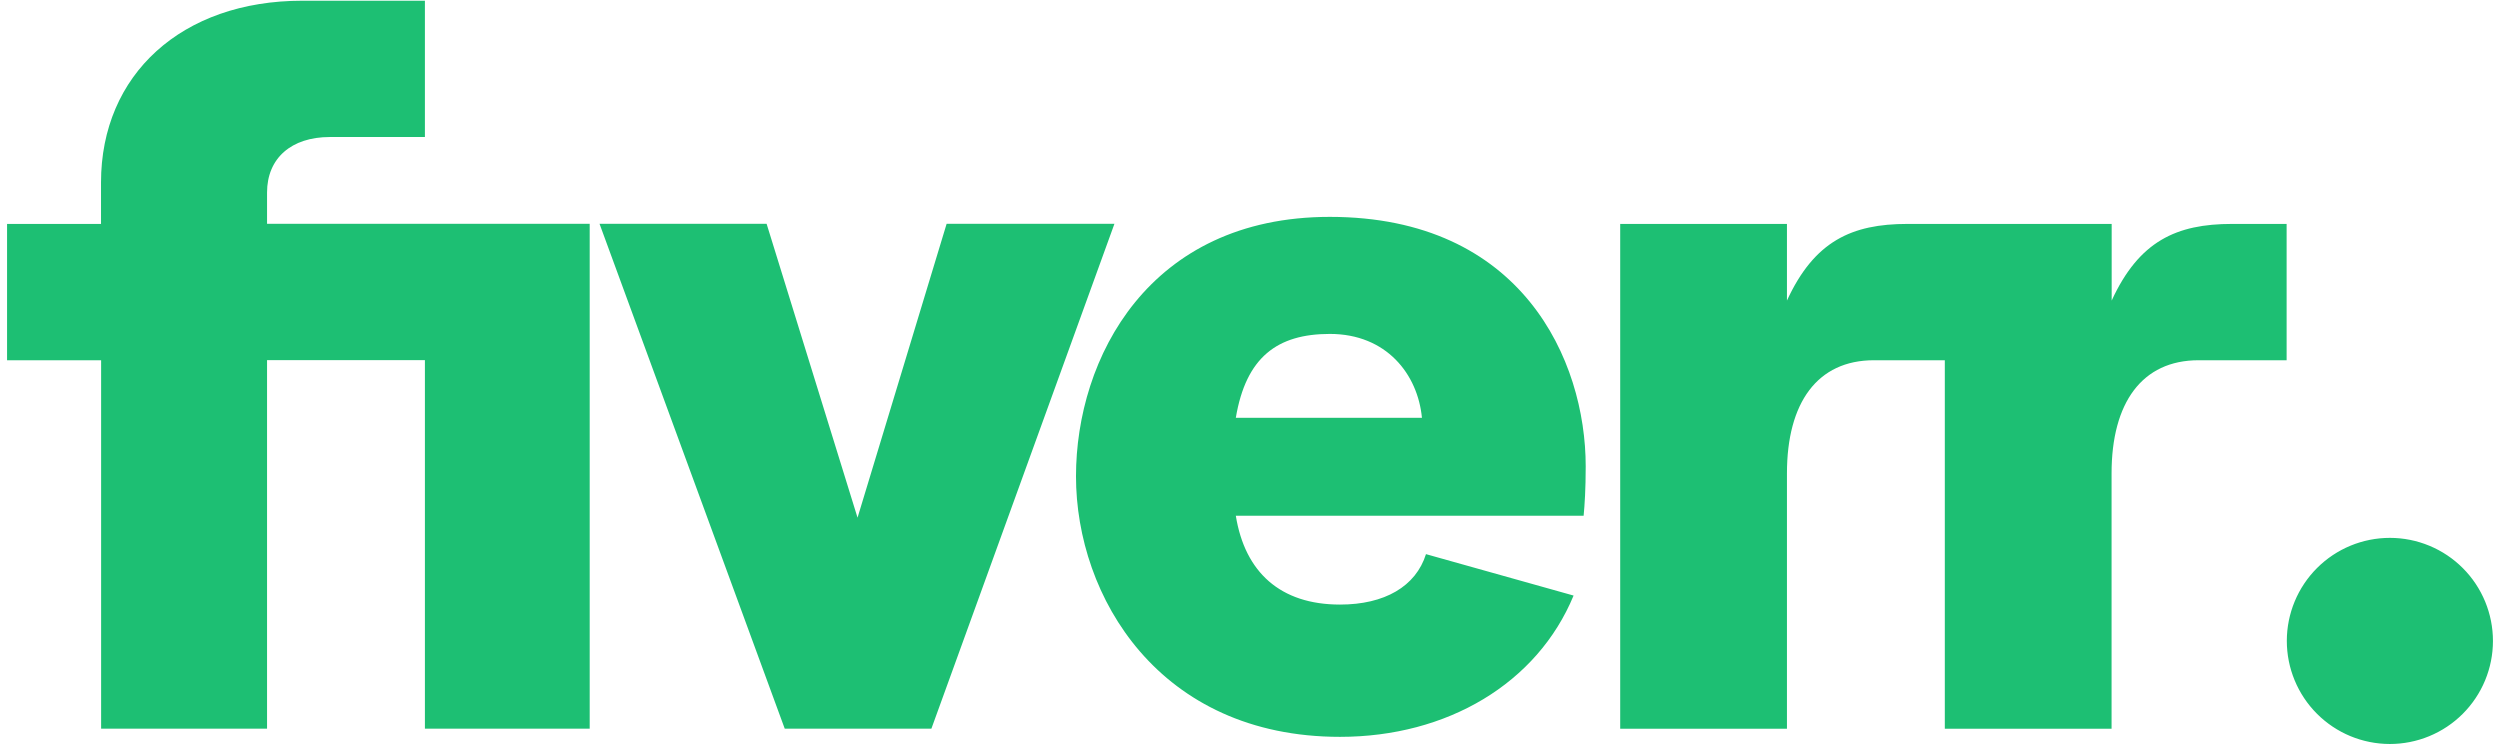 <svg width="188" height="56" viewBox="0 0 188 56" fill="none" xmlns="http://www.w3.org/2000/svg">
<path d="M179.712 55.948C180.729 55.949 181.737 55.75 182.678 55.361C183.619 54.973 184.474 54.403 185.194 53.684C185.914 52.965 186.486 52.111 186.877 51.171C187.267 50.231 187.469 49.224 187.47 48.206C187.471 47.188 187.271 46.18 186.883 45.239C186.494 44.299 185.924 43.444 185.205 42.723C184.486 42.003 183.632 41.431 182.692 41.041C181.753 40.651 180.745 40.449 179.727 40.448C177.672 40.446 175.7 41.26 174.245 42.712C172.79 44.164 171.971 46.135 171.969 48.19C171.967 50.246 172.782 52.218 174.234 53.673C175.686 55.128 177.656 55.946 179.712 55.948ZM171.954 27.09H165.333C161.08 27.09 158.79 30.283 158.79 35.595V54.803H146.25V27.09H140.922C136.661 27.09 134.379 30.283 134.379 35.595V54.803H121.839V16.839H134.379V22.603C136.435 18.132 139.255 16.839 143.438 16.839H158.798V22.603C160.854 18.132 163.666 16.839 167.849 16.839H171.954V27.09ZM119.097 38.781H92.933C93.619 43.034 96.283 45.464 100.769 45.464C104.118 45.464 106.471 44.101 107.234 41.671L118.334 44.786C115.6 51.392 108.831 55.411 100.769 55.411C87.154 55.411 80.915 44.857 80.915 35.821C80.915 26.942 86.39 16.309 99.998 16.309C114.455 16.309 119.245 27.09 119.245 35.066C119.245 36.81 119.167 37.948 119.089 38.781H119.097ZM106.93 31.42C106.619 28.149 104.266 25.111 100.006 25.111C96.049 25.111 93.697 26.864 92.933 31.42H106.93ZM59.012 54.795H70.041L83.805 16.831H71.186L64.487 38.929L57.649 16.831H45.085L59.012 54.795ZM7.604 54.795H20.082V27.082H31.953V54.795H44.345V16.831H20.082V14.479C20.082 11.893 21.912 10.304 24.802 10.304H31.953V0.054H22.73C13.679 0.054 7.596 5.6 7.596 13.724V16.839H0.531V27.09H7.604V54.803V54.795Z" fill="#1DBF73"/>
</svg>
